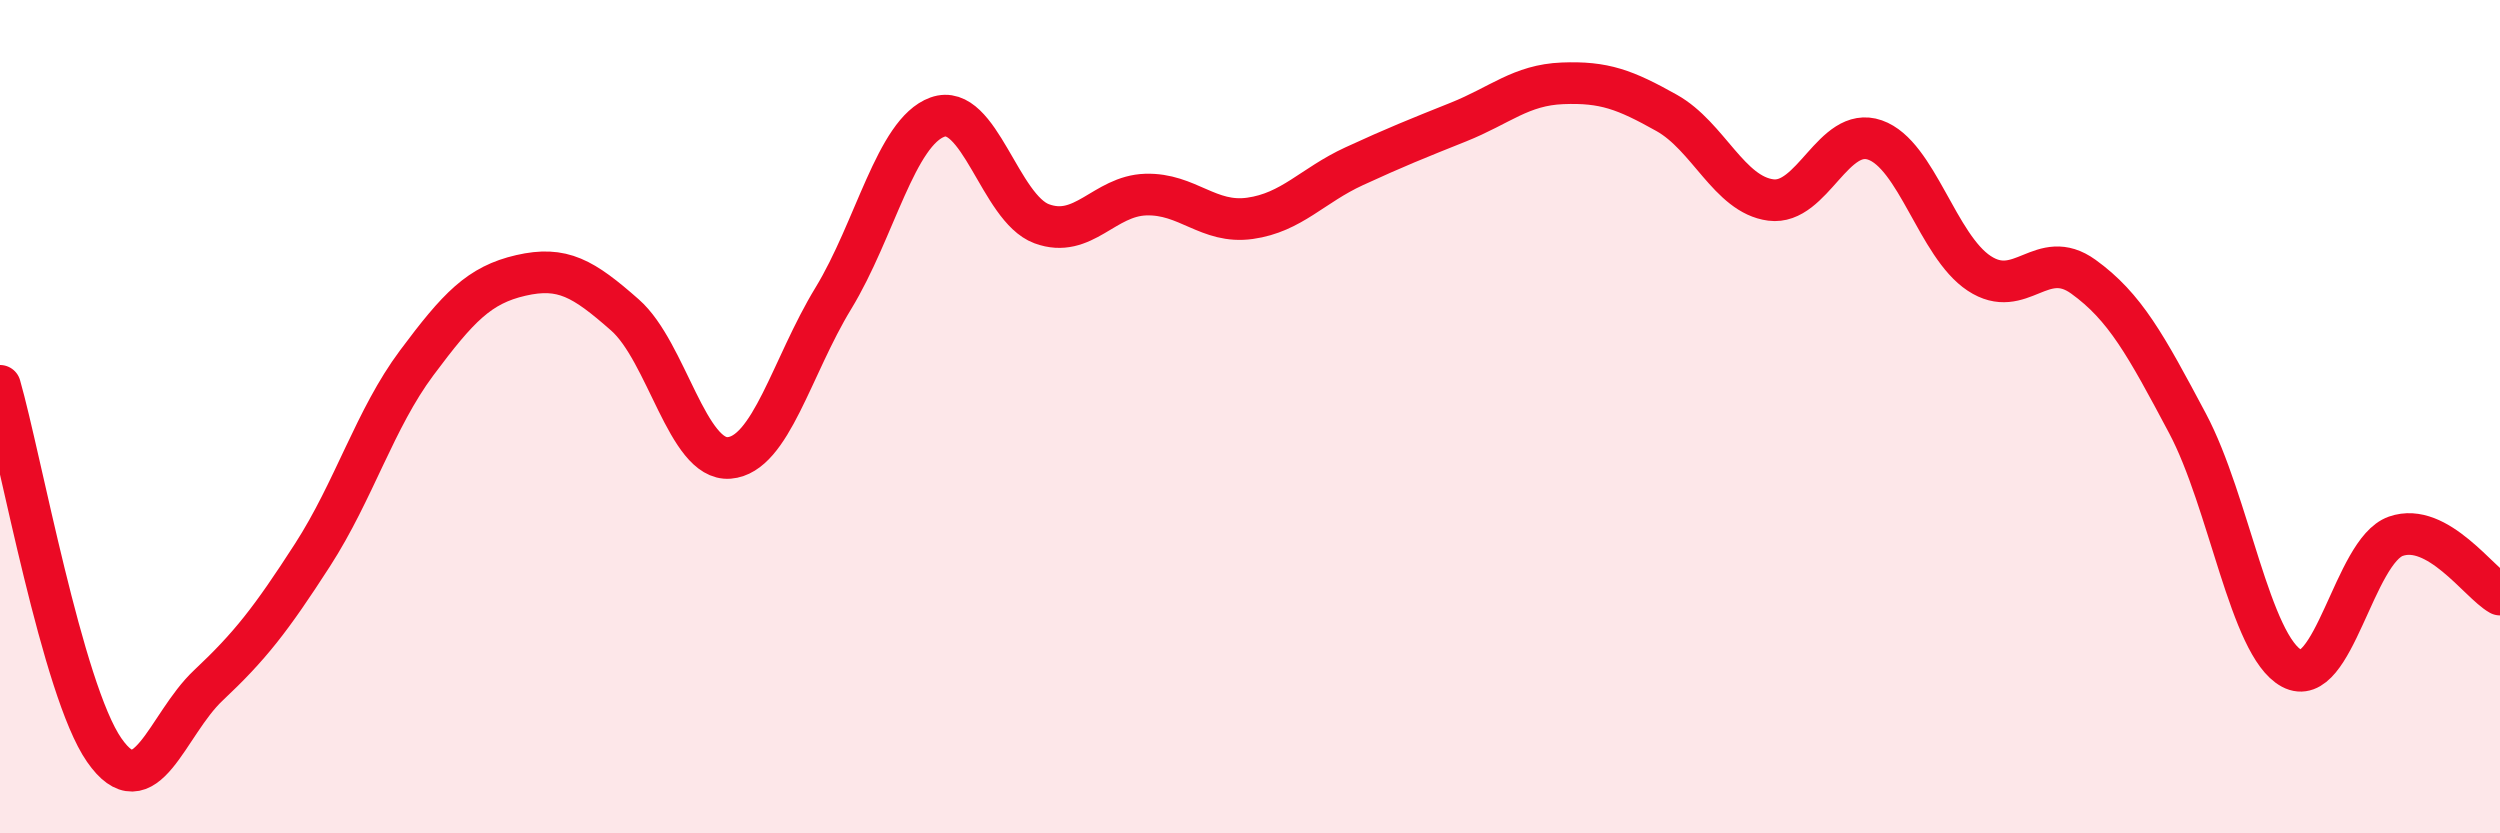 
    <svg width="60" height="20" viewBox="0 0 60 20" xmlns="http://www.w3.org/2000/svg">
      <path
        d="M 0,9.26 C 0.5,11.01 1.5,16.56 2.5,18 C 3.5,19.44 4,17.39 5,16.45 C 6,15.51 6.5,14.87 7.5,13.32 C 8.5,11.77 9,10.05 10,8.71 C 11,7.37 11.5,6.84 12.5,6.61 C 13.5,6.38 14,6.68 15,7.56 C 16,8.44 16.5,11.07 17.5,10.99 C 18.5,10.91 19,8.8 20,7.16 C 21,5.52 21.5,3.17 22.5,2.81 C 23.5,2.45 24,5 25,5.37 C 26,5.74 26.5,4.7 27.5,4.67 C 28.5,4.64 29,5.38 30,5.24 C 31,5.1 31.5,4.45 32.5,3.99 C 33.5,3.53 34,3.33 35,2.93 C 36,2.53 36.5,2.04 37.5,2 C 38.5,1.96 39,2.15 40,2.71 C 41,3.27 41.5,4.67 42.5,4.8 C 43.5,4.93 44,3.01 45,3.36 C 46,3.71 46.5,5.9 47.5,6.56 C 48.5,7.22 49,5.92 50,6.64 C 51,7.36 51.5,8.28 52.5,10.16 C 53.5,12.04 54,15.5 55,16.04 C 56,16.58 56.5,13.22 57.5,12.87 C 58.5,12.52 59.5,13.99 60,14.27L60 20L0 20Z"
        fill="#EB0A25"
        opacity="0.1"
        stroke-linecap="round"
        stroke-linejoin="round"
      />
      <path
        d="M 0,9.26 C 0.5,11.01 1.5,16.56 2.5,18 C 3.5,19.44 4,17.39 5,16.45 C 6,15.51 6.5,14.87 7.5,13.32 C 8.5,11.77 9,10.05 10,8.71 C 11,7.37 11.5,6.84 12.5,6.61 C 13.5,6.38 14,6.68 15,7.56 C 16,8.44 16.5,11.07 17.5,10.99 C 18.5,10.91 19,8.8 20,7.16 C 21,5.52 21.5,3.17 22.5,2.81 C 23.5,2.45 24,5 25,5.37 C 26,5.74 26.5,4.7 27.5,4.67 C 28.5,4.64 29,5.38 30,5.24 C 31,5.1 31.5,4.45 32.5,3.99 C 33.5,3.53 34,3.33 35,2.93 C 36,2.53 36.5,2.04 37.5,2 C 38.5,1.96 39,2.15 40,2.71 C 41,3.27 41.5,4.67 42.5,4.8 C 43.5,4.93 44,3.01 45,3.36 C 46,3.71 46.5,5.9 47.5,6.56 C 48.5,7.22 49,5.92 50,6.64 C 51,7.36 51.5,8.28 52.5,10.16 C 53.5,12.04 54,15.5 55,16.04 C 56,16.58 56.5,13.22 57.5,12.87 C 58.5,12.52 59.5,13.99 60,14.27"
        stroke="#EB0A25"
        stroke-width="1"
        fill="none"
        stroke-linecap="round"
        stroke-linejoin="round"
      />
    </svg>
  